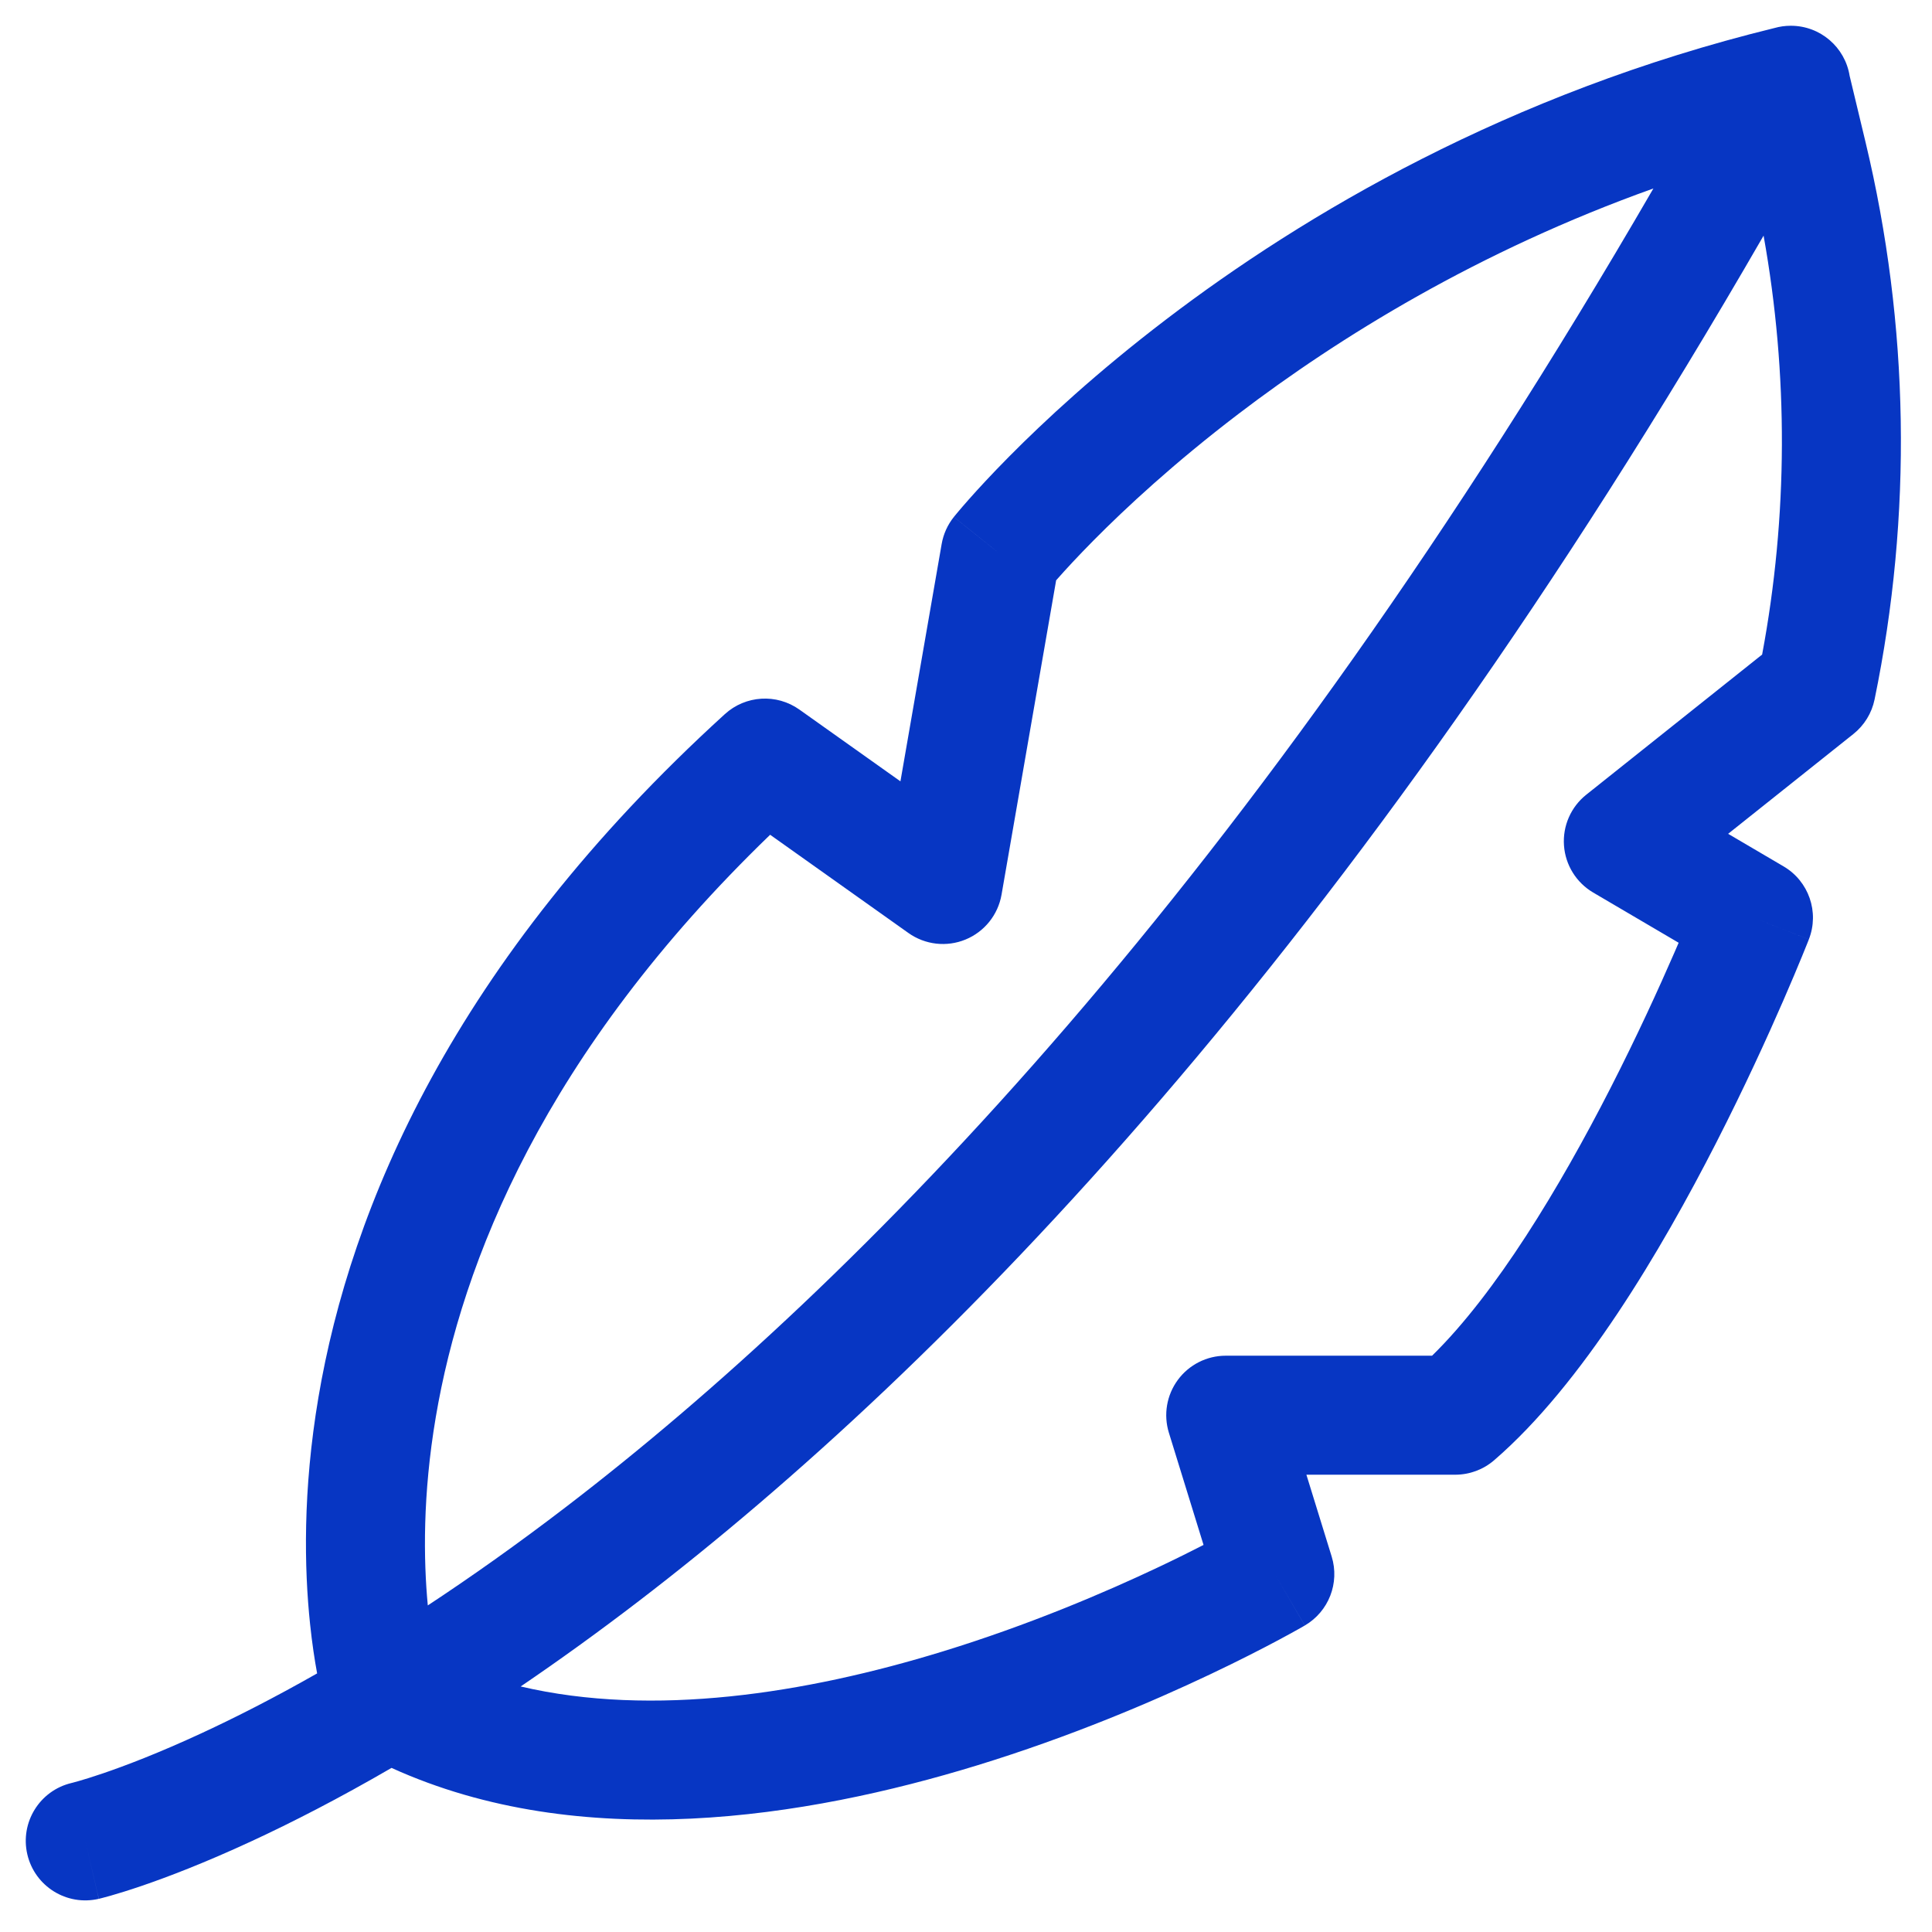 <svg width="300" height="300" viewBox="0 0 300 300" fill="none" xmlns="http://www.w3.org/2000/svg">
<path fill-rule="evenodd" clip-rule="evenodd" d="M278.059 4C277.194 4 276.344 4.121 275.531 4.353C234.141 14.49 202.435 33.312 181.064 49.608C170.339 57.786 162.184 65.352 156.675 70.916C153.92 73.699 151.822 75.986 150.392 77.603C149.677 78.412 149.129 79.053 148.748 79.507C148.557 79.733 148.409 79.913 148.303 80.043C148.27 80.082 148.242 80.117 148.218 80.147C148.202 80.166 148.187 80.184 148.175 80.2L148.134 80.25L148.12 80.268L148.114 80.275C148.112 80.278 148.11 80.28 155.324 86.052L148.11 80.28C147.137 81.496 146.488 82.937 146.221 84.471L139.819 121.327L124.131 110.184C120.59 107.668 115.774 107.959 112.561 110.884C70.216 149.432 54.392 187.755 49.448 216.967C46.99 231.493 47.247 243.608 48.149 252.19C48.463 255.185 48.857 257.753 49.242 259.847C42.462 263.702 36.461 266.739 31.345 269.11C24.634 272.22 19.439 274.189 15.995 275.364C14.272 275.952 12.987 276.341 12.169 276.574C11.759 276.691 11.467 276.769 11.295 276.814C11.209 276.836 11.152 276.85 11.127 276.856L11.121 276.858L11.113 276.86C6.161 278.031 3.087 282.99 4.244 287.949C5.403 292.918 10.371 296.007 15.34 294.848L13.241 285.85C15.34 294.848 15.347 294.846 15.355 294.845L15.373 294.84L15.418 294.83C15.451 294.822 15.492 294.812 15.541 294.8C15.639 294.776 15.768 294.743 15.927 294.702C16.245 294.62 16.685 294.502 17.241 294.343C18.355 294.025 19.937 293.543 21.959 292.854C26.003 291.474 31.802 289.265 39.115 285.875C45.309 283.005 52.585 279.289 60.796 274.519C90.235 287.895 125.179 282.277 151.765 274.114C166.22 269.675 178.872 264.276 187.898 259.997C192.421 257.854 196.057 255.98 198.581 254.632C199.843 253.957 200.829 253.413 201.511 253.031C201.851 252.84 202.116 252.69 202.301 252.584C202.394 252.531 202.467 252.489 202.519 252.459L202.582 252.422L202.602 252.41L202.609 252.406C202.612 252.405 202.615 252.403 197.954 244.426L202.615 252.403C206.322 250.237 208.049 245.802 206.782 241.699L202.857 228.992H225.971C228.187 228.992 230.329 228.196 232.007 226.748C245.689 214.944 257.95 194.15 266.489 177.446C270.862 168.891 274.447 161.025 276.939 155.299C278.186 152.433 279.164 150.093 279.833 148.461C280.168 147.645 280.426 147.005 280.602 146.563C280.69 146.342 280.758 146.171 280.805 146.052L280.86 145.914L280.875 145.875L280.88 145.863L280.881 145.859C280.882 145.857 280.882 145.856 272.275 142.499L280.882 145.856C282.531 141.629 280.867 136.831 276.955 134.533L268.344 129.474L287.792 113.976C289.483 112.629 290.647 110.732 291.083 108.615C296.978 80.006 296.488 50.452 289.675 22.05L289.675 22.049L287.209 11.773C286.494 7.312 282.64 4 278.086 4H278.059ZM80.847 261.875C101.414 266.697 125.098 262.972 146.341 256.449C159.719 252.341 171.518 247.312 179.983 243.3C182.64 242.041 184.959 240.886 186.885 239.897L181.505 222.479C180.639 219.676 181.156 216.629 182.898 214.268C184.639 211.907 187.399 210.513 190.333 210.513H222.372C232.265 200.835 242.163 184.436 250.036 169.035C254.192 160.905 257.613 153.4 259.995 147.926C260.227 147.394 260.448 146.882 260.659 146.39L247.39 138.594C244.766 137.053 243.069 134.318 242.854 131.282C242.639 128.246 243.932 125.299 246.312 123.403L273.623 101.639C277.643 80.133 277.71 58.091 273.849 36.589C209.578 147.964 146.852 212.096 99.184 248.62C92.786 253.522 86.663 257.925 80.847 261.875ZM256.739 29.265C229.513 38.996 207.918 52.369 192.268 64.302C182.315 71.891 174.799 78.874 169.807 83.917C167.312 86.437 165.451 88.468 164.235 89.843C164.153 89.936 164.073 90.027 163.996 90.114L155.518 138.926C154.975 142.052 152.866 144.68 149.932 145.888C146.999 147.096 143.651 146.714 141.064 144.877L119.587 129.622C84.421 163.576 71.72 196.11 67.668 220.051C65.622 232.136 65.757 242.18 66.429 249.289C73.125 244.878 80.318 239.796 87.945 233.952C133.216 199.265 193.944 137.576 256.739 29.265Z" fill="#0736C3"/>
</svg>
